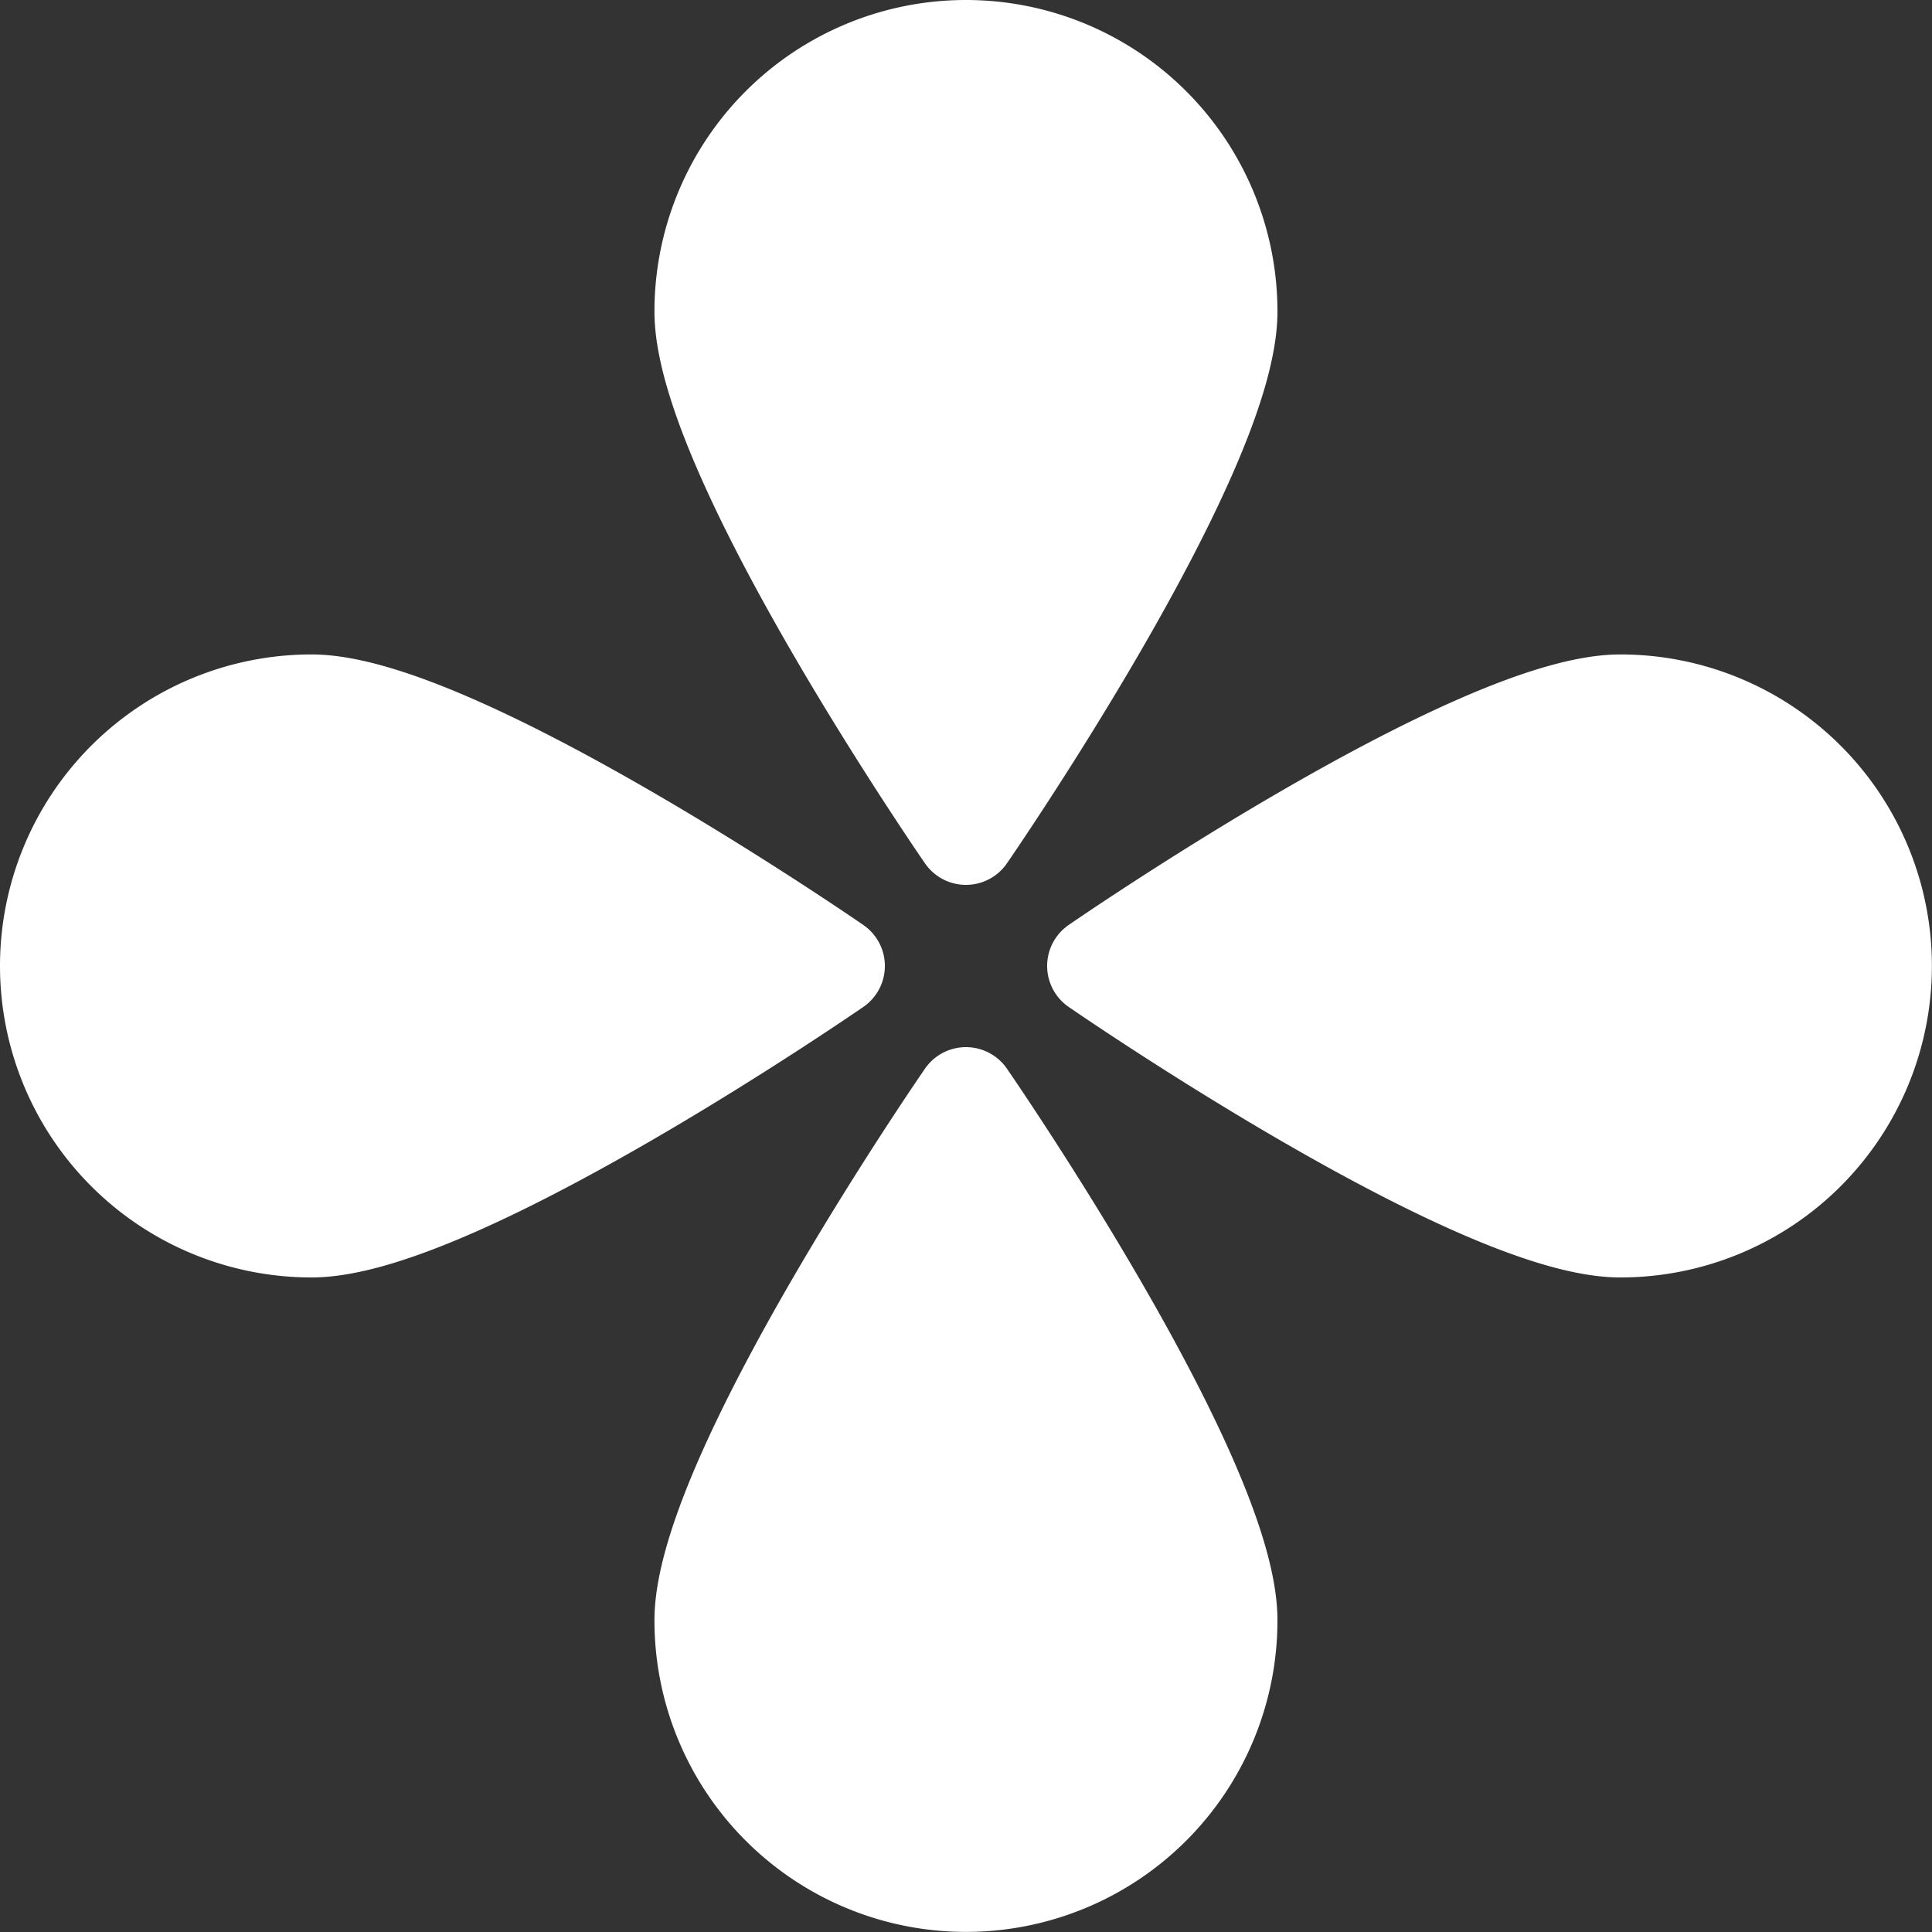 <svg xmlns="http://www.w3.org/2000/svg" width="19.419" height="19.419" viewBox="0 0 19.419 19.419">
  <rect x="0" y="0" width="19.419" height="19.419" fill="#333333" stroke="none"/>
  <g id="그룹_912" data-name="그룹 912" transform="translate(-916.947 -192)">
    <path id="패스_93" data-name="패스 93" d="M926.762,195.131c0,1.454-2.631,5.263-2.631,5.263s-2.631-3.809-2.631-5.263a2.631,2.631,0,1,1,5.262,0Z" transform="translate(2.525)" fill="#fff" stroke="#fff" stroke-linecap="round" stroke-linejoin="round" stroke-width="1"/>
    <path id="패스_94" data-name="패스 94" d="M919.131,197.5c1.454,0,5.263,2.631,5.263,2.631s-3.809,2.631-5.263,2.631a2.631,2.631,0,0,1,0-5.262Z" transform="translate(0.947 1.578)" fill="#fff" stroke="#fff" stroke-linecap="round" stroke-linejoin="round" stroke-width="1"/>
    <path id="패스_95" data-name="패스 95" d="M921.5,205.762c0-1.454,2.631-5.262,2.631-5.262s2.631,3.809,2.631,5.262a2.631,2.631,0,1,1-5.262,0Z" transform="translate(2.525 2.525)" fill="#fff" stroke="#fff" stroke-linecap="round" stroke-linejoin="round" stroke-width="1"/>
    <path id="패스_96" data-name="패스 96" d="M929.762,202.762c-1.454,0-5.262-2.631-5.262-2.631s3.809-2.631,5.262-2.631a2.631,2.631,0,1,1,0,5.262Z" transform="translate(3.472 1.578)" fill="#fff" stroke="#fff" stroke-linecap="round" stroke-linejoin="round" stroke-width="1"/>
  </g>
</svg>
